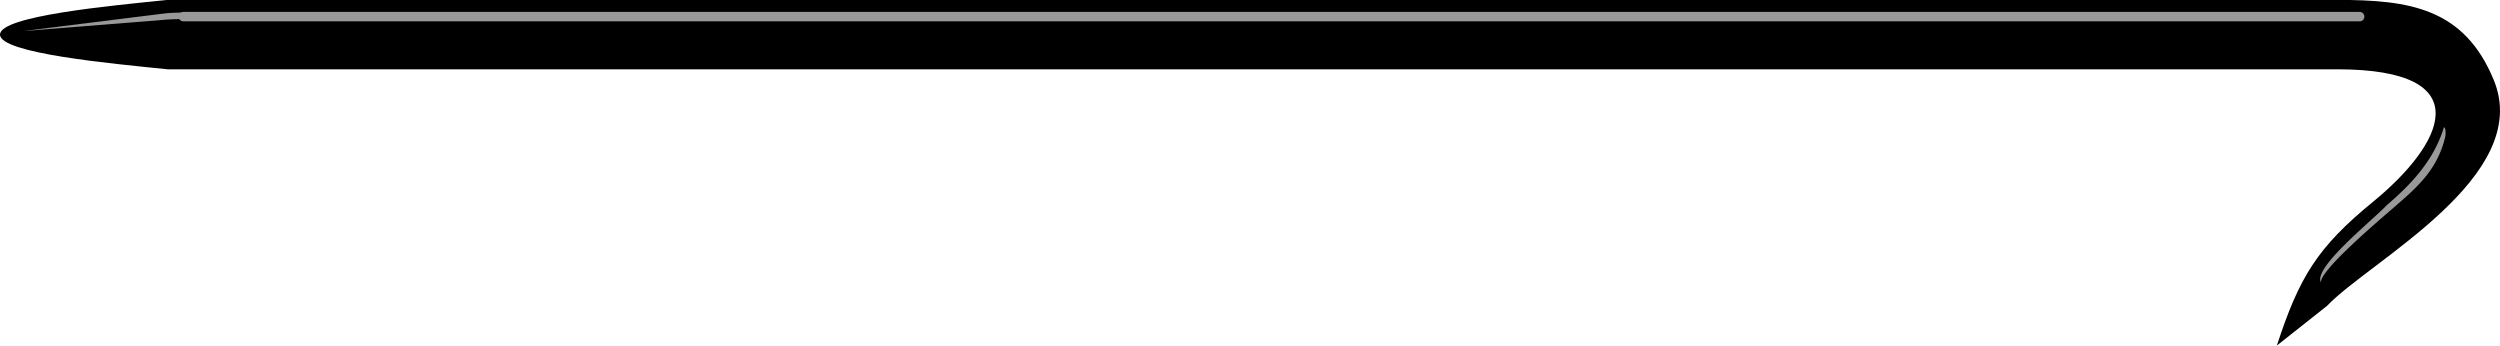 <svg xmlns="http://www.w3.org/2000/svg" viewBox="0 0 435.82 60.259"><path style="block-progression:tb;text-indent:0;text-transform:none" d="M29.22 12.081h378.213c25.332 0 18.349 13.195 6.276 23.077-9.766 7.993-12.869 13.109-16.792 25.085l8.751-6.923c7.478-7.87 35.964-22.507 29.088-39.315C429.584 1.361 419.964-.016 407.433-.016H29.22C19.325.997 0 2.762 0 6.032s19.325 5.035 29.22 6.048z" color="#000"/><path d="M31.964 2.899h379.39" stroke="#999" stroke-linecap="round" stroke-width="1.65" fill="none"/><path d="M33.695 2.239c-1.415-.042-3.33-.103-5.258.137l-24.51 3.05L28.54 3.46c3.744-.3 7.405 0 7.405 0a.574.574 0 00.602-.498.574.574 0 00-.498-.602s-.939-.078-2.354-.12zM426.04 22.198c-1.829 6.072-6.175 10.316-10 13.609-2.396 2.56-12.87 10.874-11.434 13.424-.193-1.935 8.616-9.532 12.154-12.583 4.322-3.741 8.104-6.806 9.52-12.83.089-.341.11-1.654-.241-1.62z" style="block-progression:tb;text-indent:0;text-transform:none" color="#000" fill="#999"/></svg>
